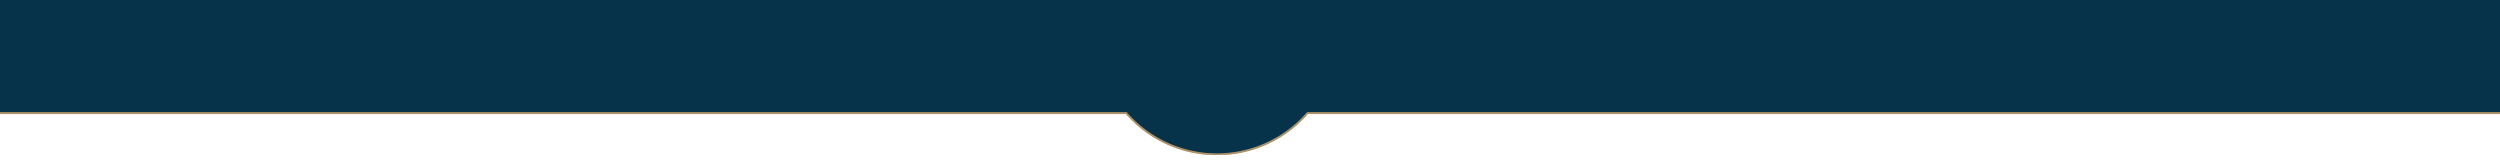 <svg xmlns="http://www.w3.org/2000/svg" xmlns:xlink="http://www.w3.org/1999/xlink" width="2084" height="140" viewBox="0 0 2084 140"><defs><clipPath id="clip-path"><rect id="Rectangle_1072" data-name="Rectangle 1072" width="2084" height="140" transform="translate(-82)" fill="none"></rect></clipPath><clipPath id="clip-path-2"><rect id="Rectangle_1070" data-name="Rectangle 1070" width="2365" height="201.378" fill="none"></rect></clipPath></defs><g id="Mask_Group_1" data-name="Mask Group 1" transform="translate(82)" clip-path="url(#clip-path)"><g id="Group_882" data-name="Group 882" transform="translate(-330 -72.309)"><g id="Group_881" data-name="Group 881" transform="translate(0 0)" clip-path="url(#clip-path-2)"><path id="Path_2095" data-name="Path 2095" d="M2364.779,41.761H1343.361a100.048,100.048,0,0,0-161.133,0H1V166.814H1187.372a99.988,99.988,0,0,0,150.845,0H2364.779Z" transform="translate(-0.389 -0.399)" fill="#063349"></path><path id="Path_2096" data-name="Path 2096" d="M2364.779,41.761H1343.361a100.048,100.048,0,0,0-161.133,0H1V166.814H1187.372a99.988,99.988,0,0,0,150.845,0H2364.779Z" transform="translate(-0.389 -0.399)" fill="none" stroke="#ae9369" stroke-width="2"></path><path id="Path_2097" data-name="Path 2097" d="M2364.779,41.761H1343.361a100.048,100.048,0,0,0-161.133,0H1V166.814H1187.372a99.988,99.988,0,0,0,150.845,0H2364.779Z" transform="translate(-0.389 -0.399)" fill="#063349"></path><path id="Path_2098" data-name="Path 2098" d="M1262.555,201.378q-3.542,0-7.109-.247a99.936,99.936,0,0,1-68.74-34.1H0V40.752H1181.531a100.656,100.656,0,0,1,161.748,0H2365V167.026H1338.106a100.961,100.961,0,0,1-9.66,9.632,99.863,99.863,0,0,1-65.891,24.72M1.221,165.8H1187.26l.183.21a99.377,99.377,0,0,0,140.2,9.723,99.839,99.839,0,0,0,9.722-9.723l.182-.21H2363.779V41.973H1342.662l-.183-.248a99.435,99.435,0,0,0-160.149,0l-.183.248H1.221Z" transform="translate(0 0)" fill="#ae9369"></path></g></g></g></svg>